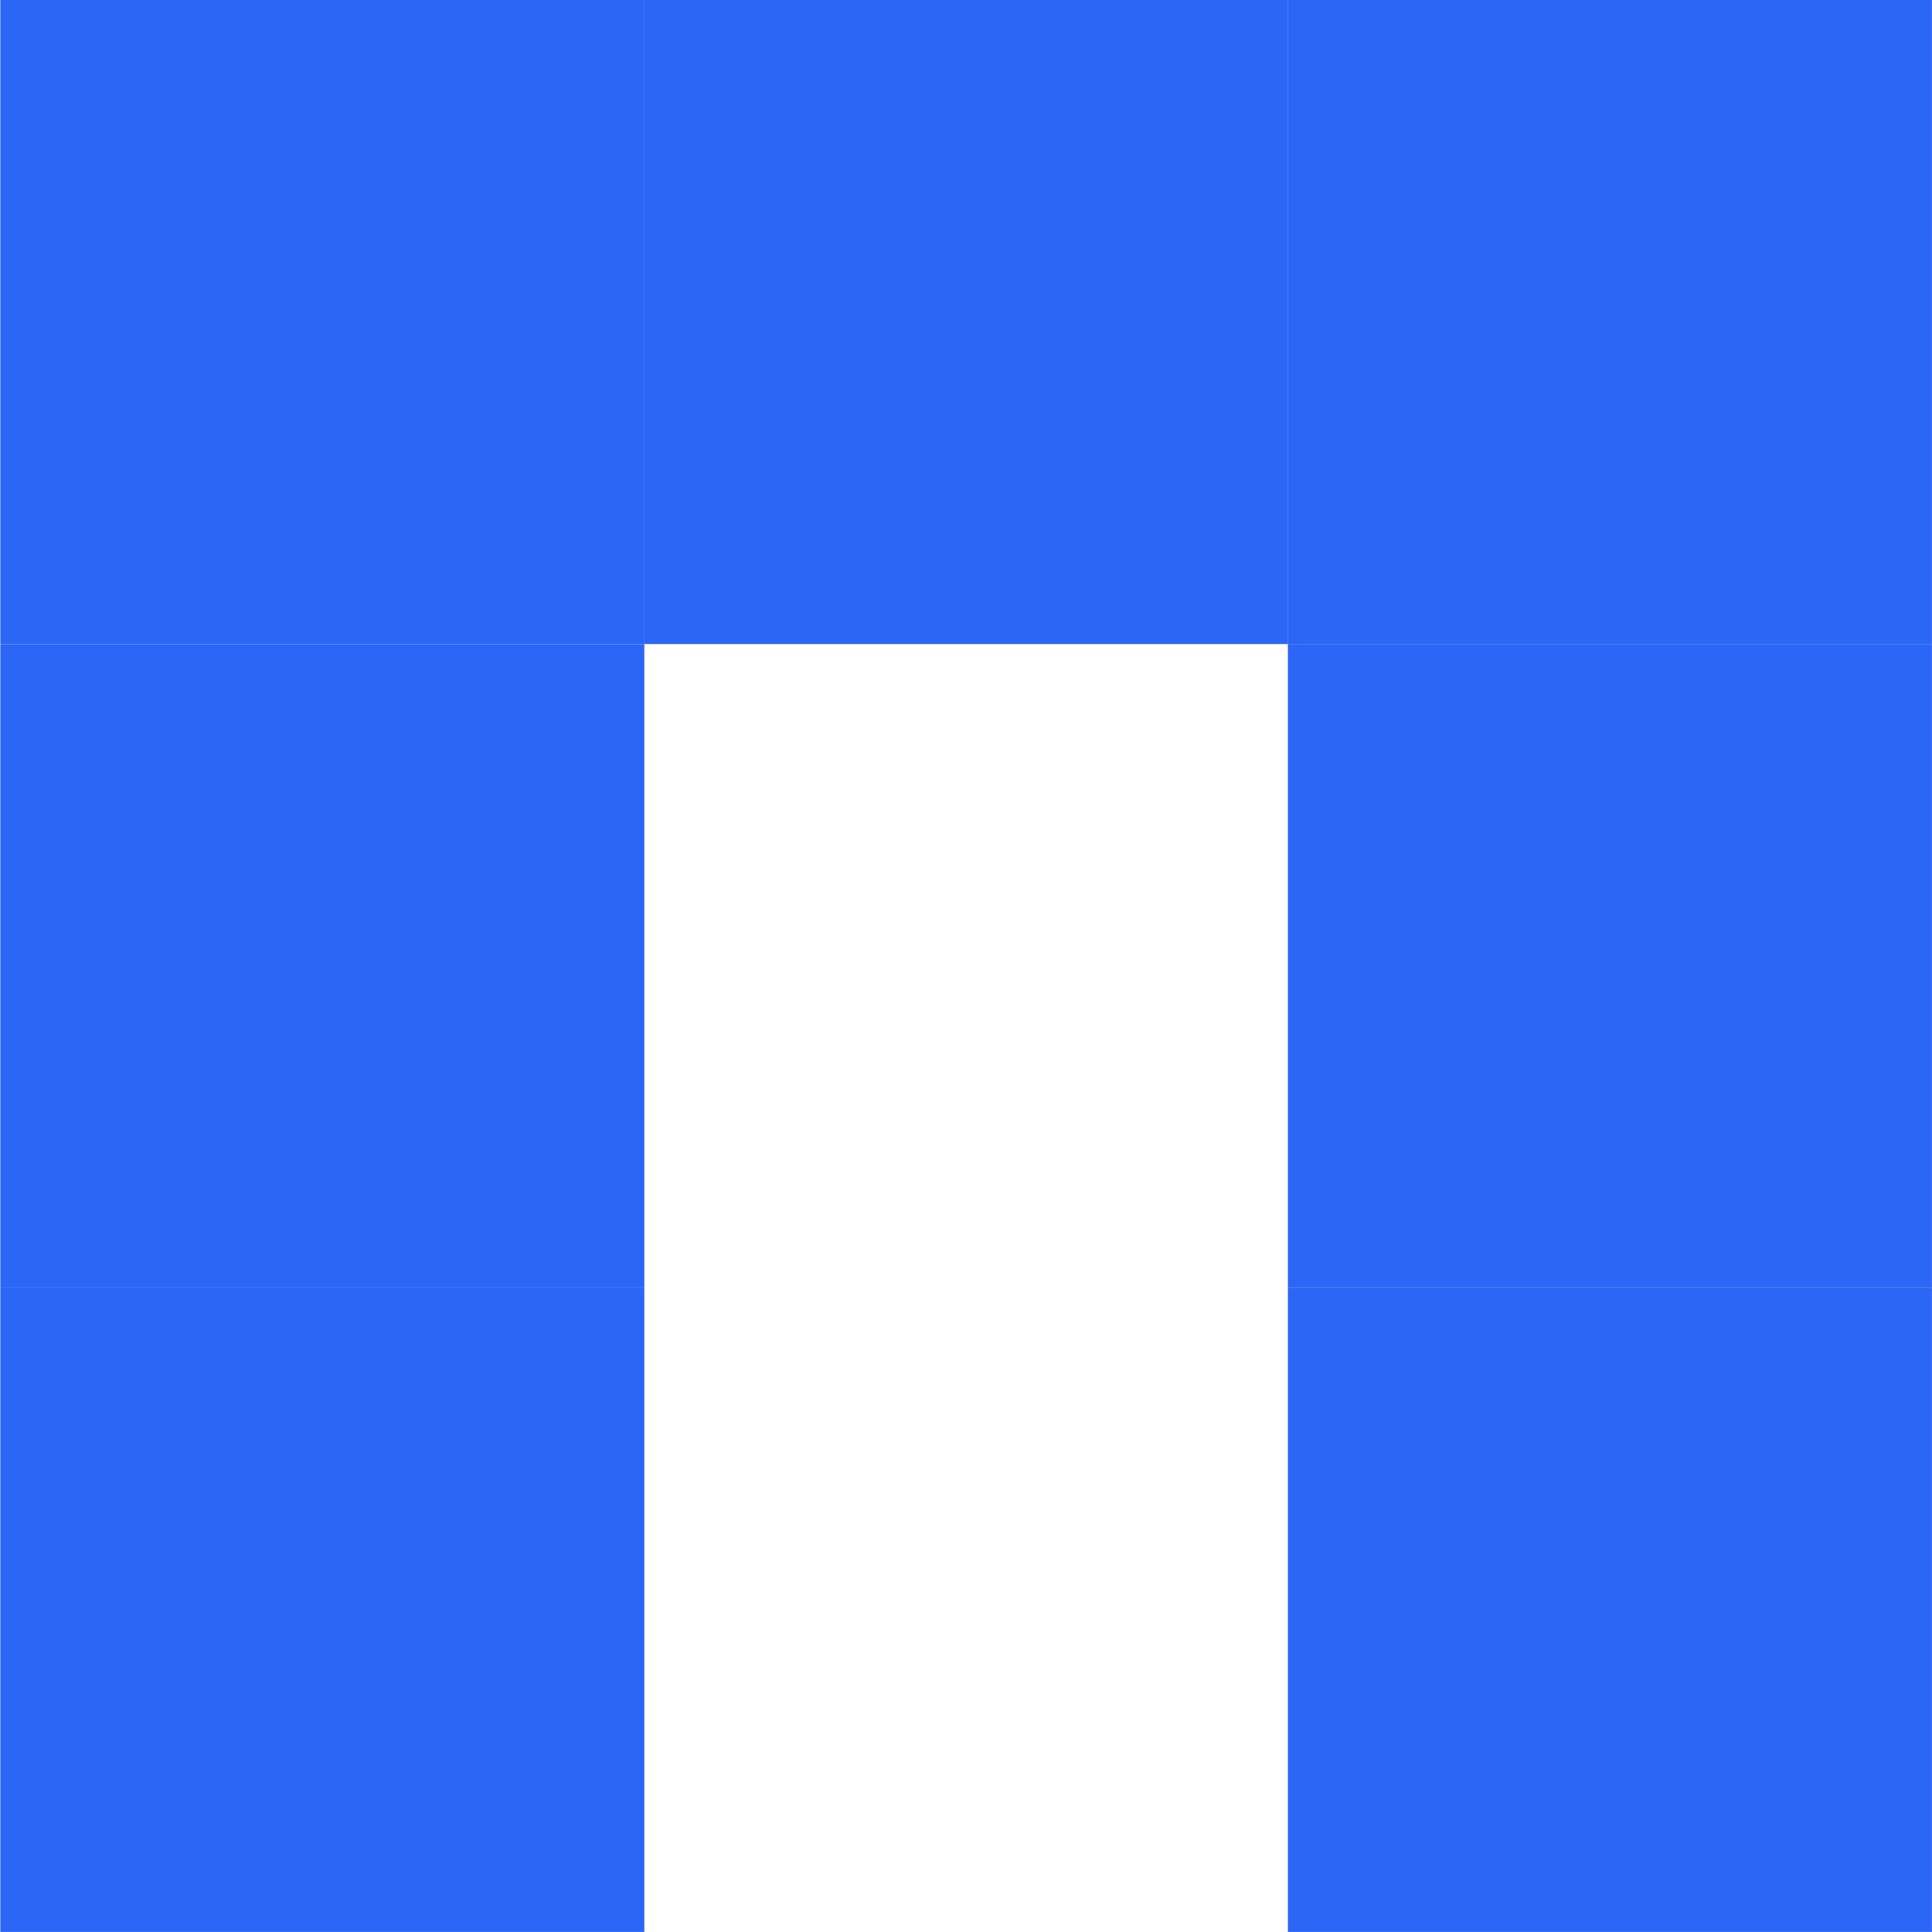 <?xml version="1.0" encoding="UTF-8"?> <svg xmlns="http://www.w3.org/2000/svg" width="32" height="32" viewBox="0 0 32 32" fill="none"><path d="M31.999 10.667L31.999 0L21.332 -4.66258e-07L21.332 10.667L31.999 10.667Z" fill="#2B66F6"></path><path d="M31.999 21.333L31.999 10.666L21.332 10.666L21.332 21.333L31.999 21.333Z" fill="#2B66F6"></path><path d="M31.999 31.999L31.999 21.332L21.332 21.332L21.332 31.999L31.999 31.999Z" fill="#2B66F6"></path><path d="M21.334 10.667L21.334 0L10.667 -4.66258e-07L10.667 10.667L21.334 10.667Z" fill="#2B66F6"></path><path d="M10.672 10.667L10.672 0L0.005 -4.66258e-07L0.005 10.667L10.672 10.667Z" fill="#2B66F6"></path><path d="M10.672 21.335L10.672 10.668L0.005 10.668L0.005 21.335L10.672 21.335Z" fill="#2B66F6"></path><path d="M10.672 31.999L10.672 21.332L0.005 21.332L0.005 31.999L10.672 31.999Z" fill="#2B66F6"></path></svg> 